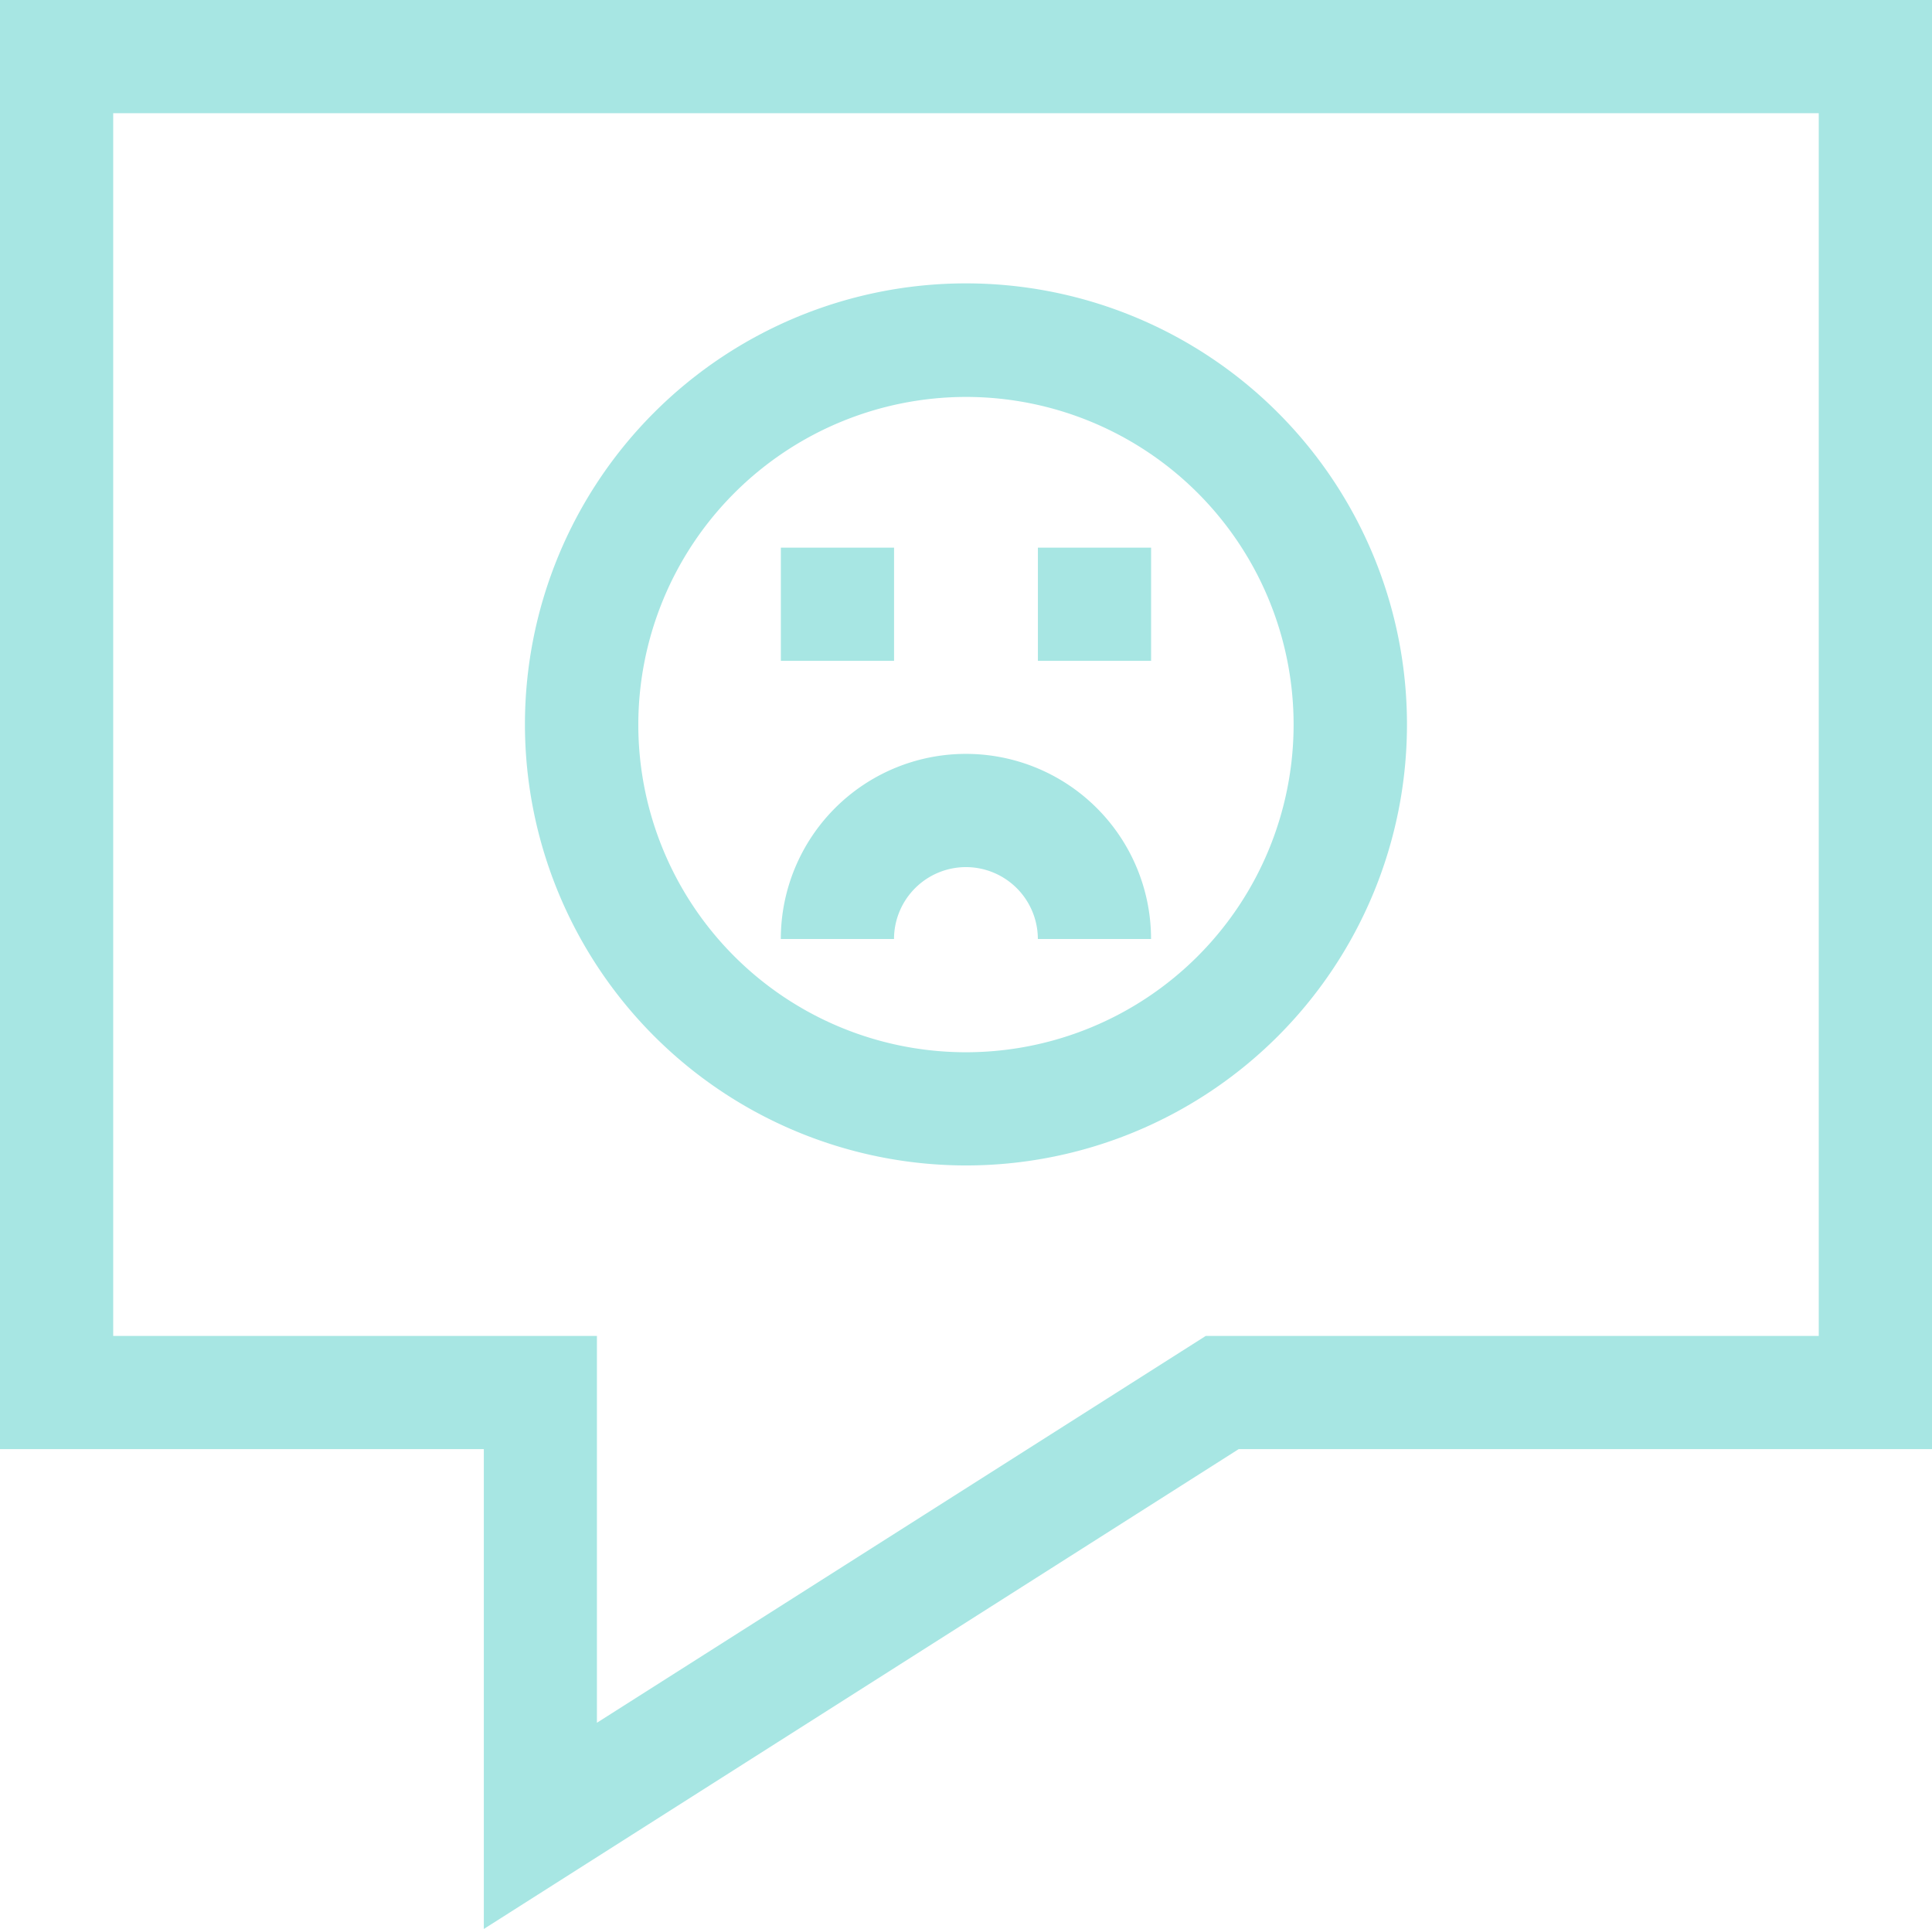 <svg xmlns="http://www.w3.org/2000/svg" xmlns:xlink="http://www.w3.org/1999/xlink" id="Group_1569" data-name="Group 1569" width="43.37" height="43.296" viewBox="0 0 43.37 43.296"><defs><clipPath id="clip-path"><rect id="Rectangle_5201" data-name="Rectangle 5201" width="43.37" height="43.296" fill="#a7e6e3"></rect></clipPath></defs><path id="Path_21480" data-name="Path 21480" d="M2.541,2.541H40.828V29.988H27.067L13.4,38.671V29.988H2.541ZM0,0V32.529H10.861V43.3L27.806,32.529H43.37V0Z" fill="#a7e6e3"></path><g id="Group_1415" data-name="Group 1415"><g id="Group_1414" data-name="Group 1414" clip-path="url(#clip-path)"><path id="Path_21481" data-name="Path 21481" d="M149.065,94.974a9.9,9.9,0,1,0-9.9-9.9,9.907,9.907,0,0,0,9.9,9.9m0-17.251a7.355,7.355,0,1,1-7.355,7.355,7.363,7.363,0,0,1,7.355-7.355" transform="translate(-127.381 -68.813)" fill="#a7e6e3"></path><path id="Path_21482" data-name="Path 21482" d="M211.1,202.329a1.616,1.616,0,0,1,1.614,1.614h2.541a4.155,4.155,0,1,0-8.311,0h2.541a1.616,1.616,0,0,1,1.614-1.614" transform="translate(-189.416 -182.865)" fill="#a7e6e3"></path><rect id="Rectangle_5199" data-name="Rectangle 5199" width="2.541" height="2.541" transform="translate(17.529 12.293)" fill="#a7e6e3"></rect><rect id="Rectangle_5200" data-name="Rectangle 5200" width="2.541" height="2.541" transform="translate(23.299 12.293)" fill="#a7e6e3"></rect></g></g></svg>